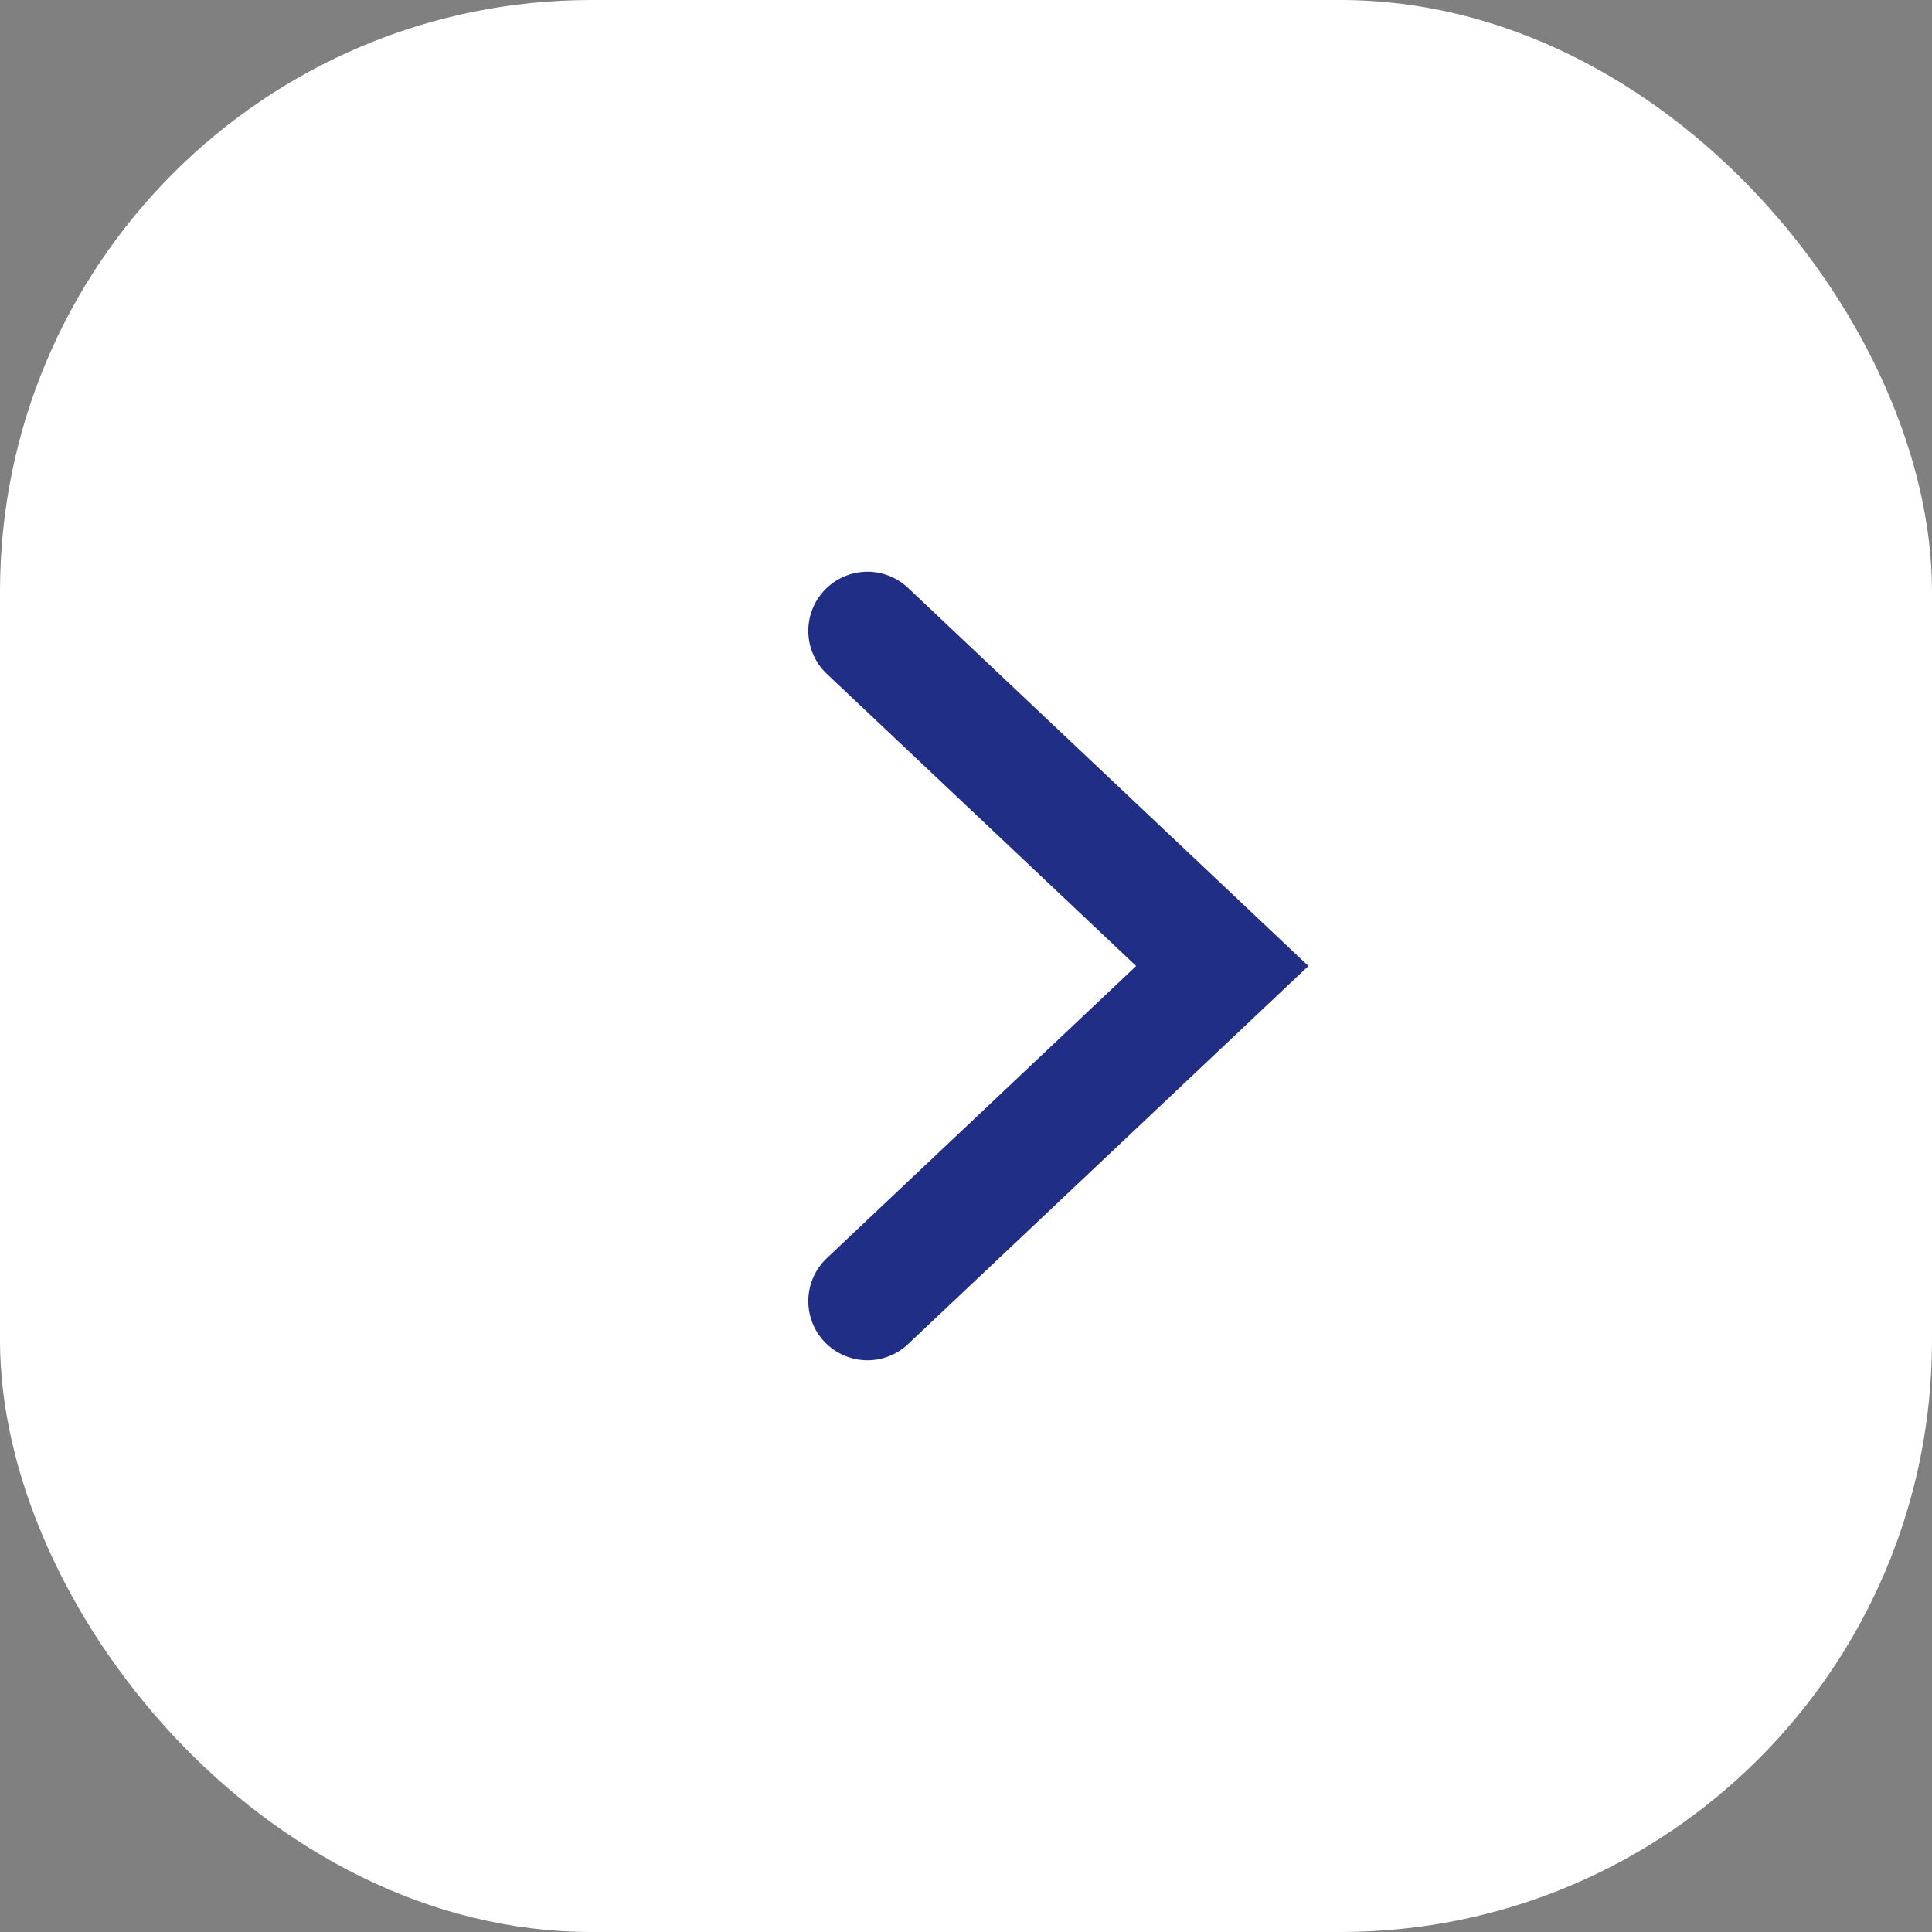 <svg width="49" height="49" viewBox="0 0 49 49" fill="none" xmlns="http://www.w3.org/2000/svg">
<rect x="0" y="0" width="49" height="49" fill="#808080" stroke="none"/>
<rect width="49" height="49" rx="15" fill="white"/>
<path d="M22 16L31 24.5L22 33" stroke="#212E85" stroke-width="3" stroke-linecap="round"/>
</svg>
